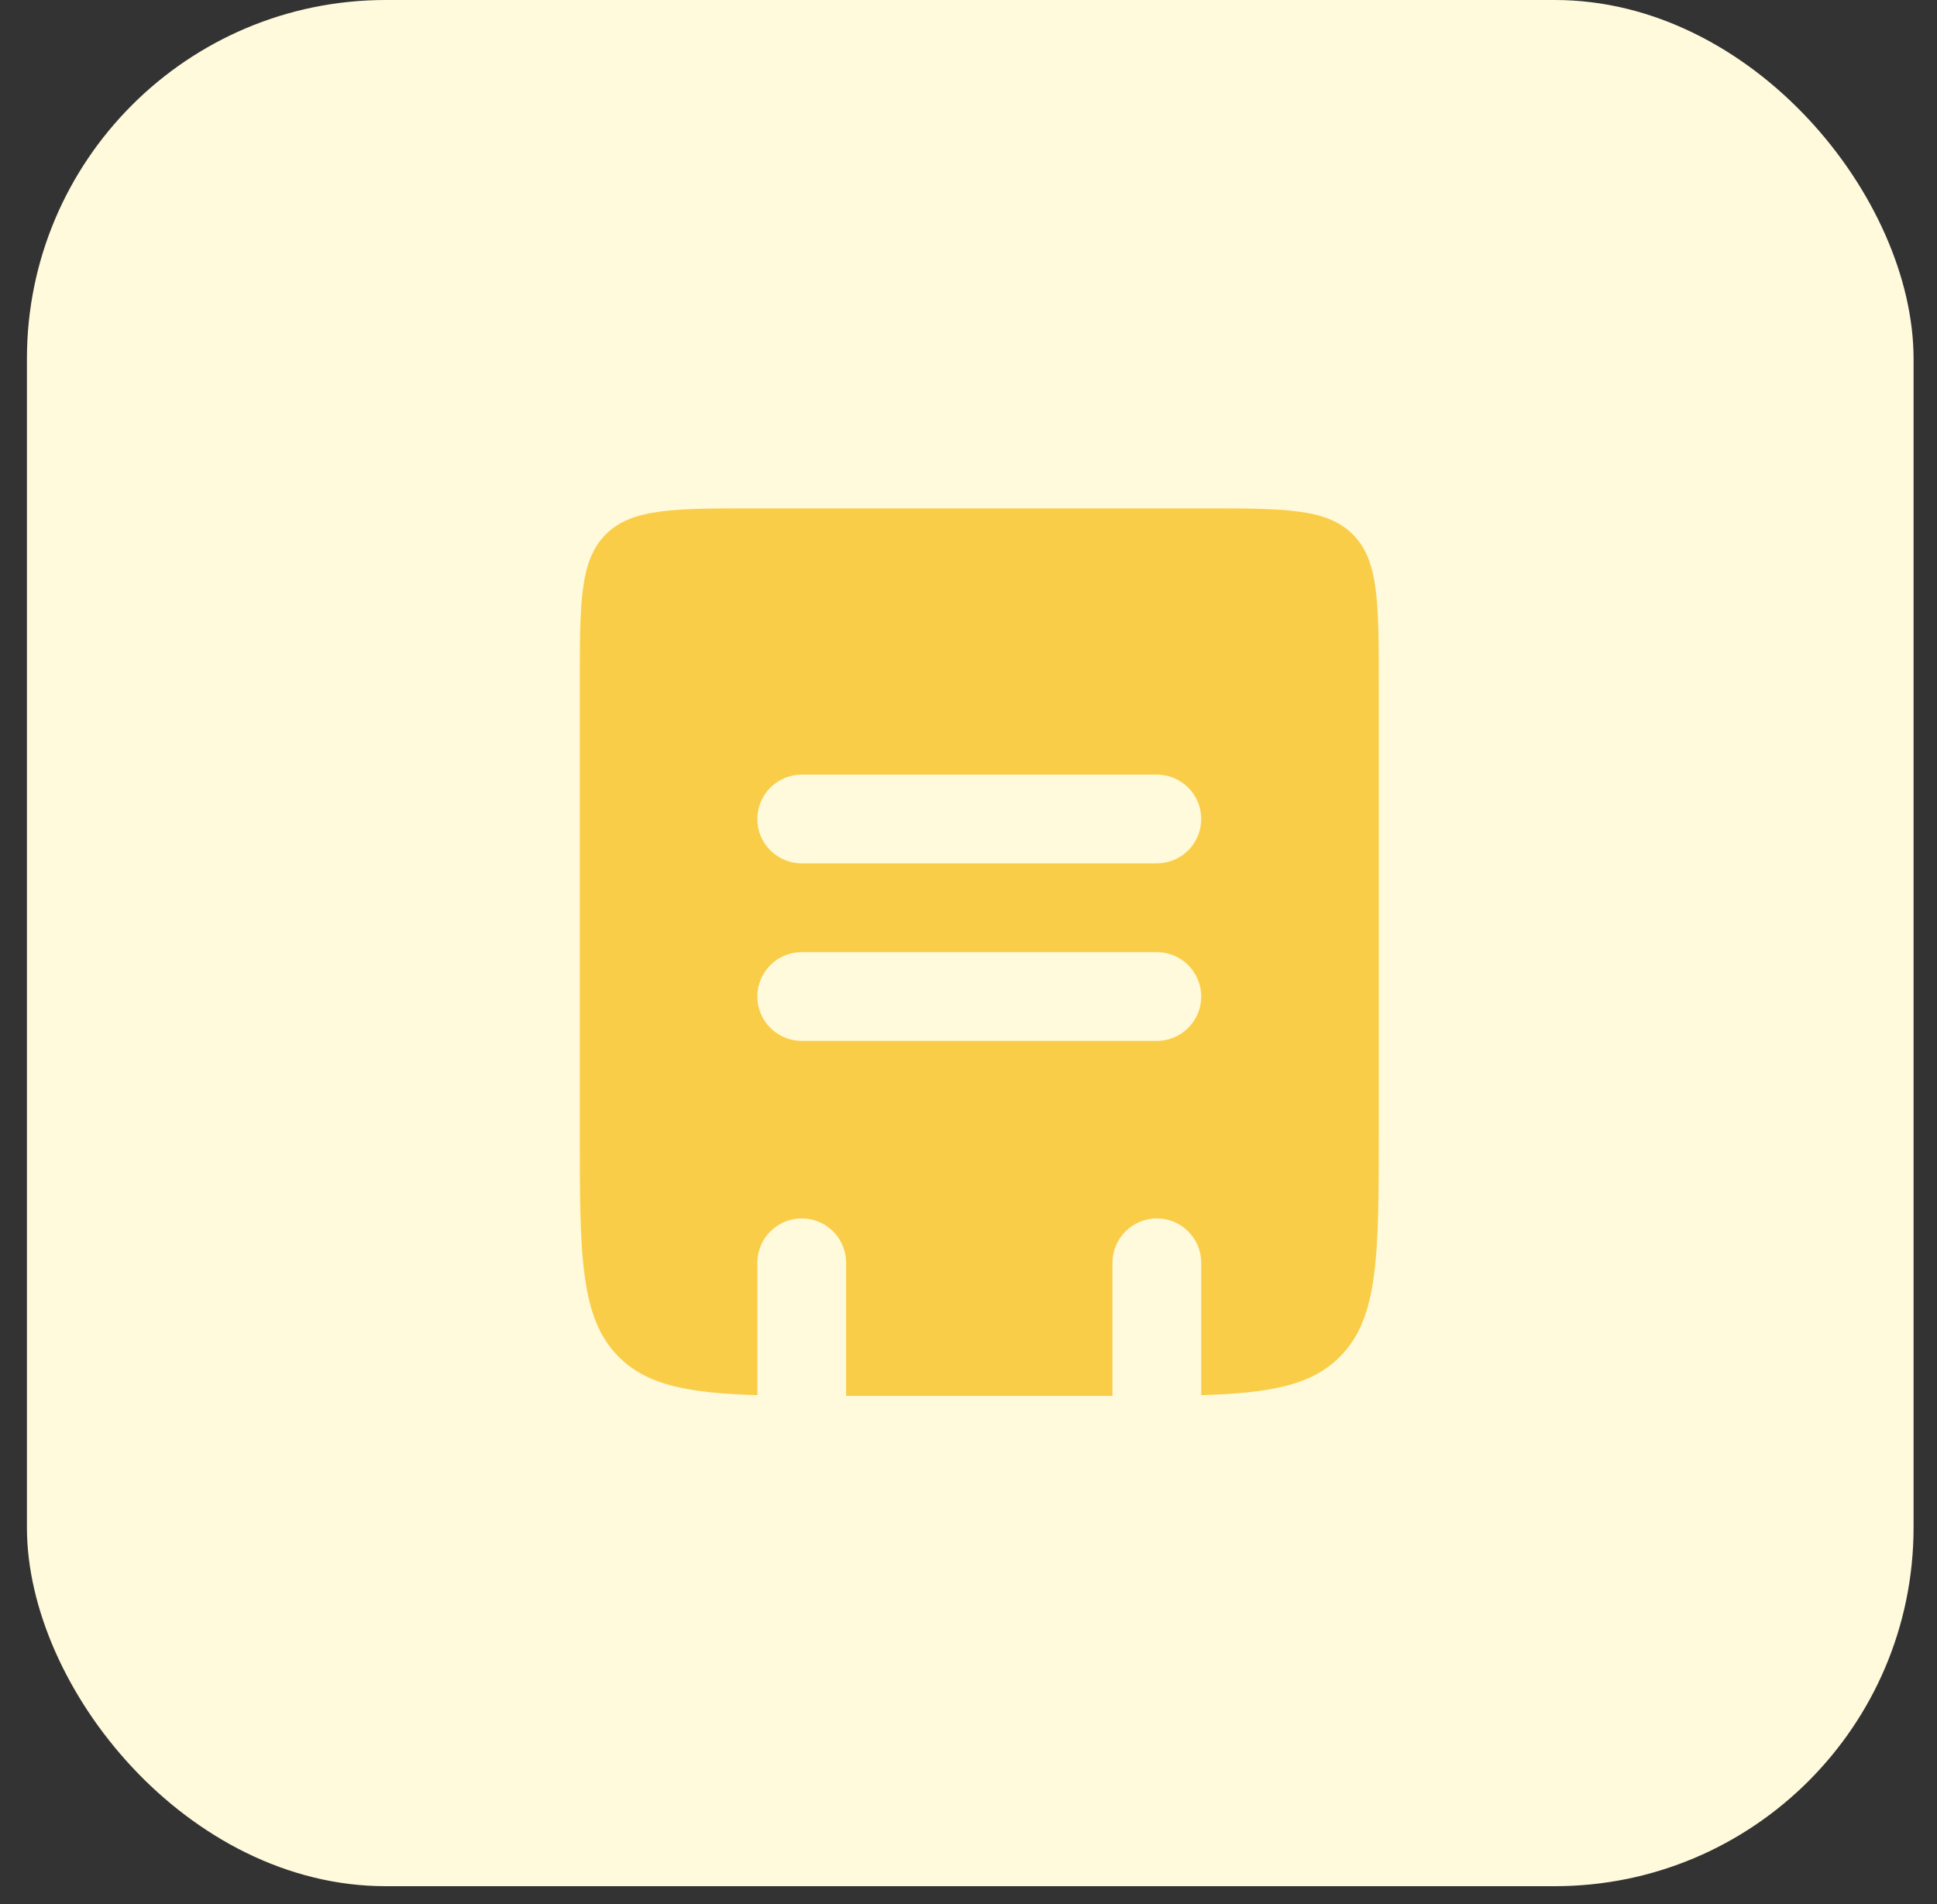 <svg width="60" height="59" viewBox="0 0 60 59" fill="none" xmlns="http://www.w3.org/2000/svg">
<rect x="0" y="0" width="60" height="59" fill="#333333" stroke="none"/>
<rect x="0.834" width="58.44" height="58.44" rx="11.113" fill="#FFFADC"/>
<path fill-rule="evenodd" clip-rule="evenodd" d="M18.765 16.556C17.959 17.361 17.959 18.657 17.959 21.25V35C17.959 38.889 17.959 40.834 19.168 42.041C20.049 42.924 21.324 43.162 23.459 43.227V39.125C23.459 38.76 23.604 38.411 23.862 38.153C24.12 37.895 24.469 37.75 24.834 37.75C25.199 37.75 25.548 37.895 25.806 38.153C26.064 38.411 26.209 38.76 26.209 39.125V43.25H34.459V39.125C34.459 38.76 34.604 38.411 34.862 38.153C35.12 37.895 35.469 37.75 35.834 37.75C36.199 37.75 36.548 37.895 36.806 38.153C37.064 38.411 37.209 38.76 37.209 39.125V43.227C39.344 43.162 40.619 42.924 41.5 42.041C42.709 40.834 42.709 38.889 42.709 35V21.25C42.709 18.657 42.709 17.361 41.903 16.556C41.097 15.75 39.802 15.75 37.209 15.75H23.459C20.866 15.75 19.57 15.75 18.765 16.556ZM24.834 24C24.469 24 24.12 24.145 23.862 24.403C23.604 24.661 23.459 25.01 23.459 25.375C23.459 25.74 23.604 26.089 23.862 26.347C24.12 26.605 24.469 26.75 24.834 26.75H35.834C36.199 26.75 36.548 26.605 36.806 26.347C37.064 26.089 37.209 25.74 37.209 25.375C37.209 25.01 37.064 24.661 36.806 24.403C36.548 24.145 36.199 24 35.834 24H24.834ZM24.834 32.25H35.834C36.199 32.25 36.548 32.105 36.806 31.847C37.064 31.589 37.209 31.24 37.209 30.875C37.209 30.51 37.064 30.161 36.806 29.903C36.548 29.645 36.199 29.5 35.834 29.5H24.834C24.469 29.5 24.12 29.645 23.862 29.903C23.604 30.161 23.459 30.51 23.459 30.875C23.459 31.24 23.604 31.589 23.862 31.847C24.12 32.105 24.469 32.25 24.834 32.25Z" fill="#FACD49"/>
</svg>
